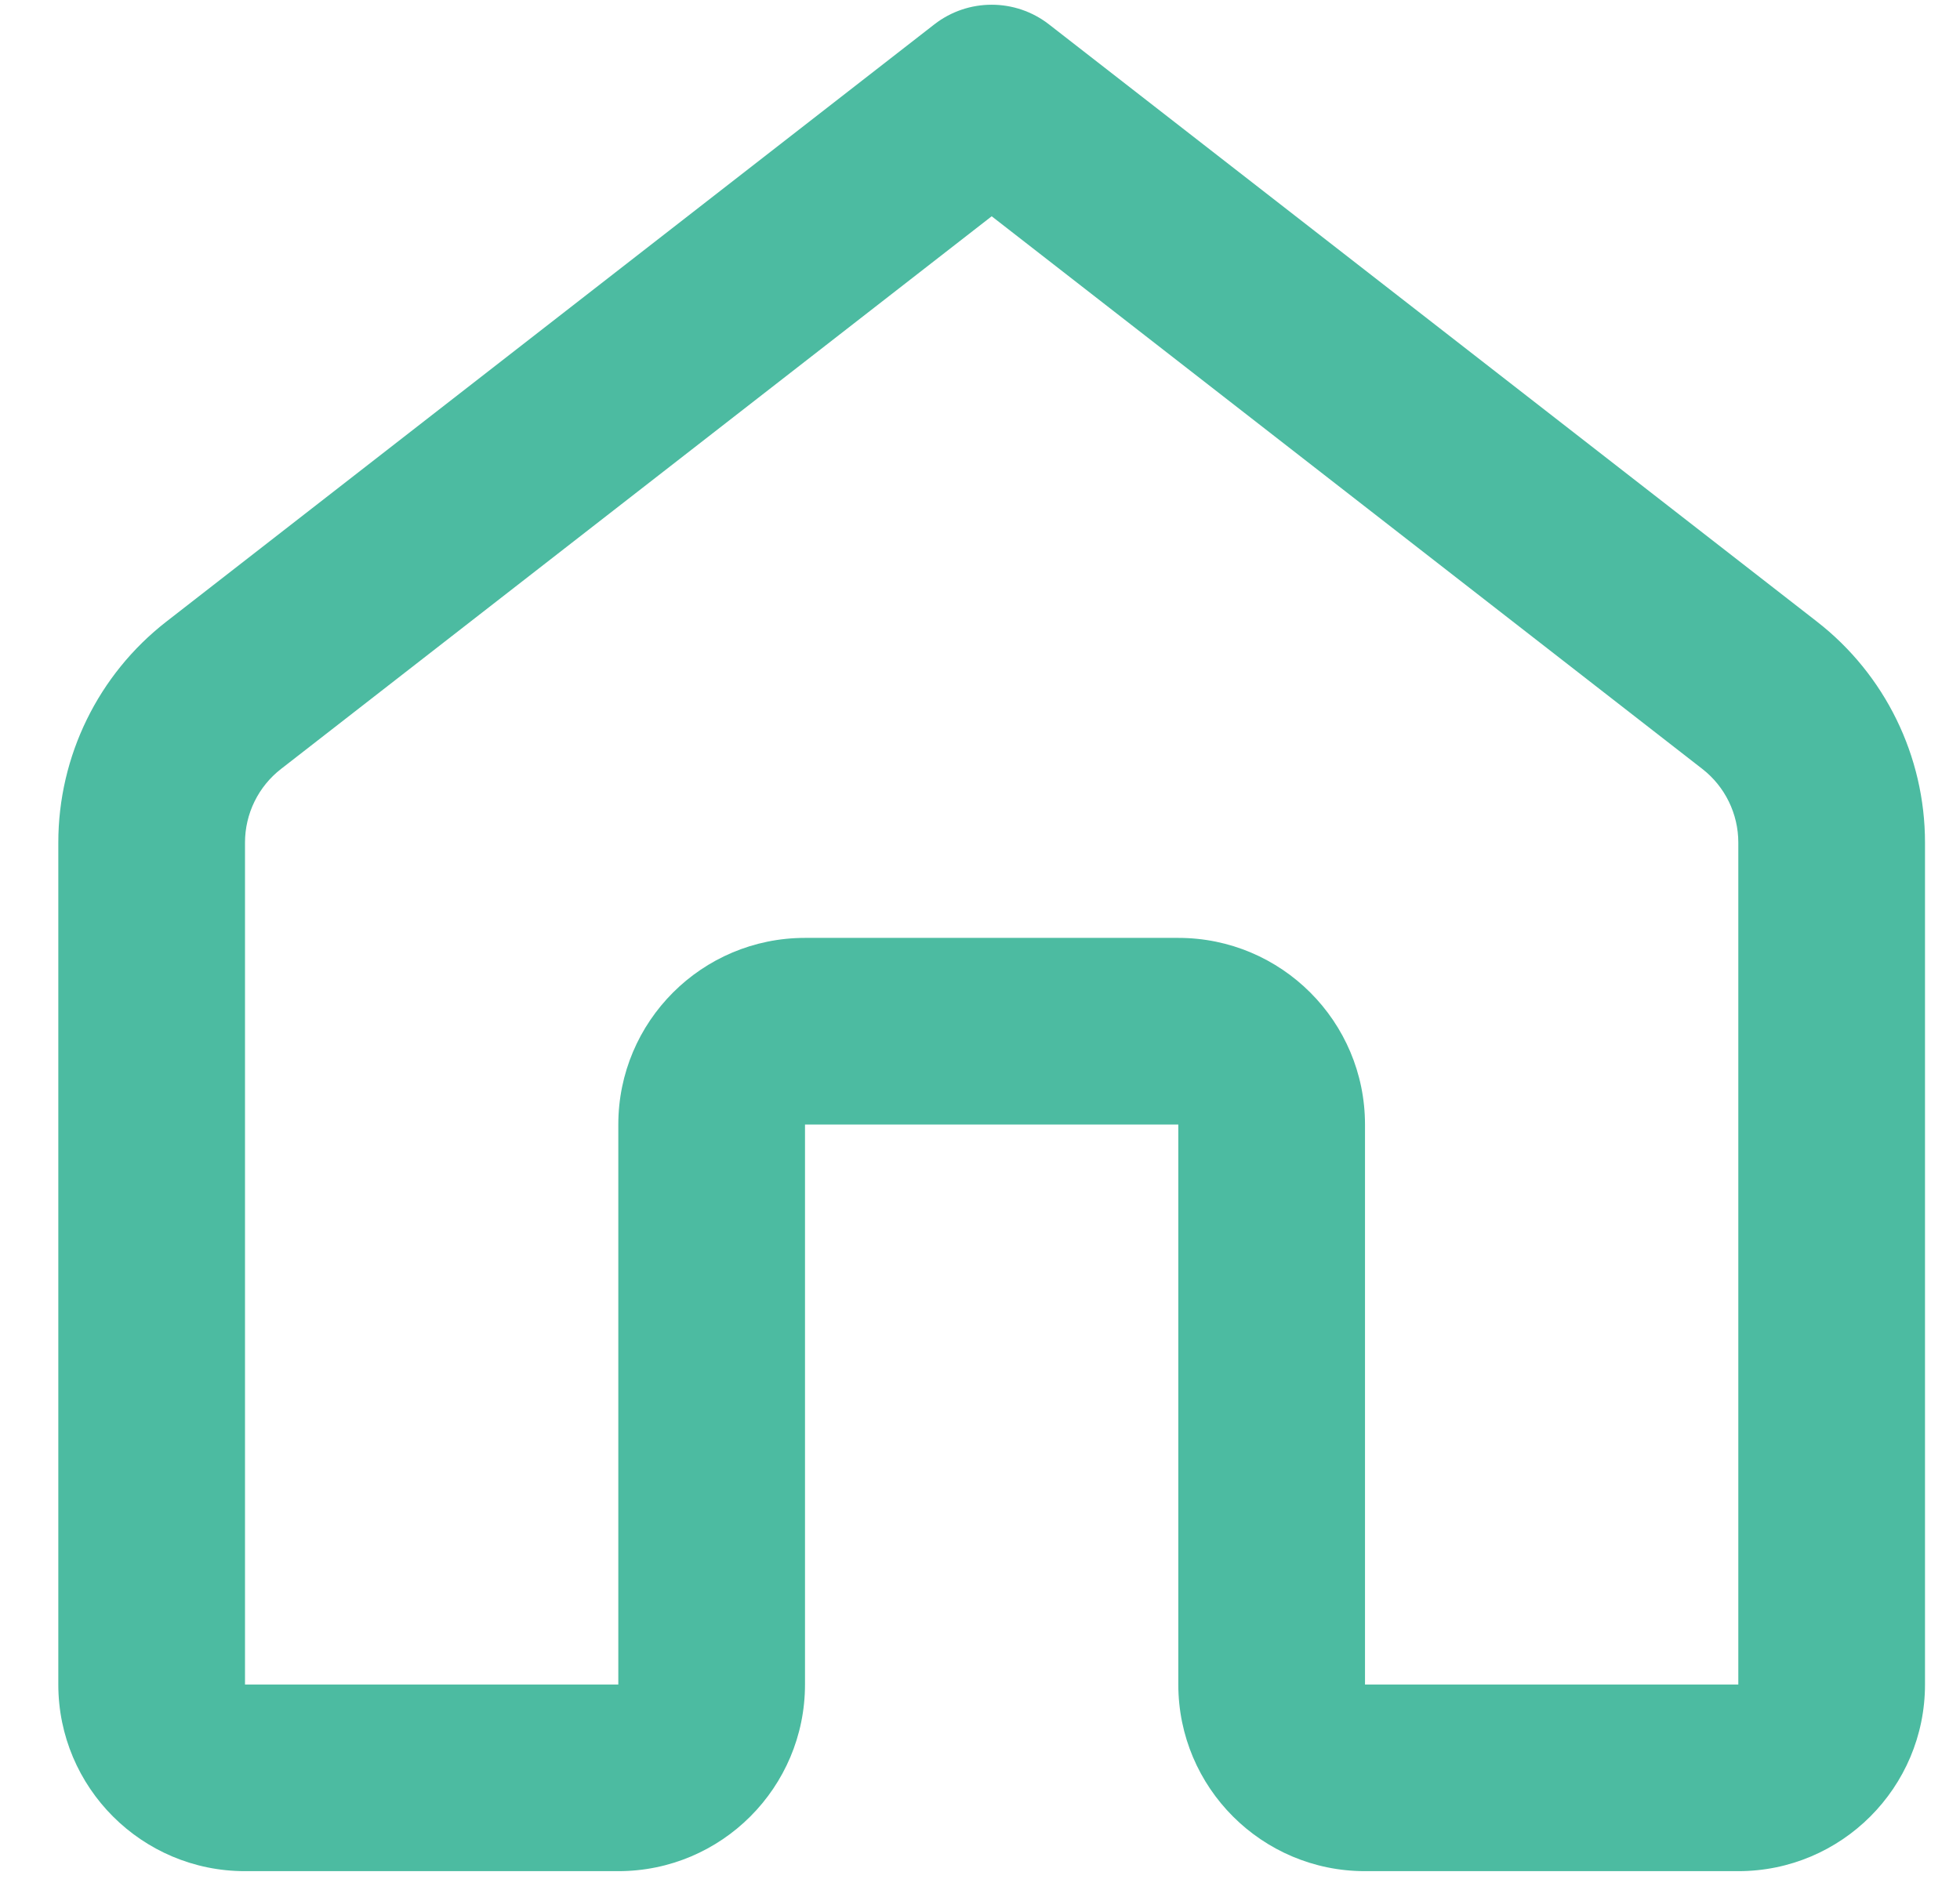 <svg width="28" height="27" viewBox="0 0 28 27" fill="none" xmlns="http://www.w3.org/2000/svg">
<path d="M13.348 0.348C13.829 -0.026 14.504 -0.026 14.985 0.348L25.956 8.881C26.93 9.638 27.5 10.804 27.5 12.038V24.067C27.5 25.54 26.306 26.734 24.833 26.734H19.5C18.027 26.734 16.833 25.54 16.833 24.067V16.067H11.5V24.067C11.5 25.54 10.306 26.734 8.833 26.734H3.5C2.027 26.734 0.833 25.54 0.833 24.067V12.038C0.833 10.804 1.403 9.638 2.377 8.881L13.348 0.348ZM14.167 3.09L4.015 10.986C3.69 11.238 3.5 11.627 3.5 12.038V24.067H8.833V16.067C8.833 14.594 10.027 13.4 11.5 13.4H16.833C18.306 13.4 19.5 14.594 19.5 16.067V24.067H24.833V12.038C24.833 11.627 24.643 11.238 24.319 10.986L14.167 3.09Z" fill="#4CBBA1"/>
</svg>
